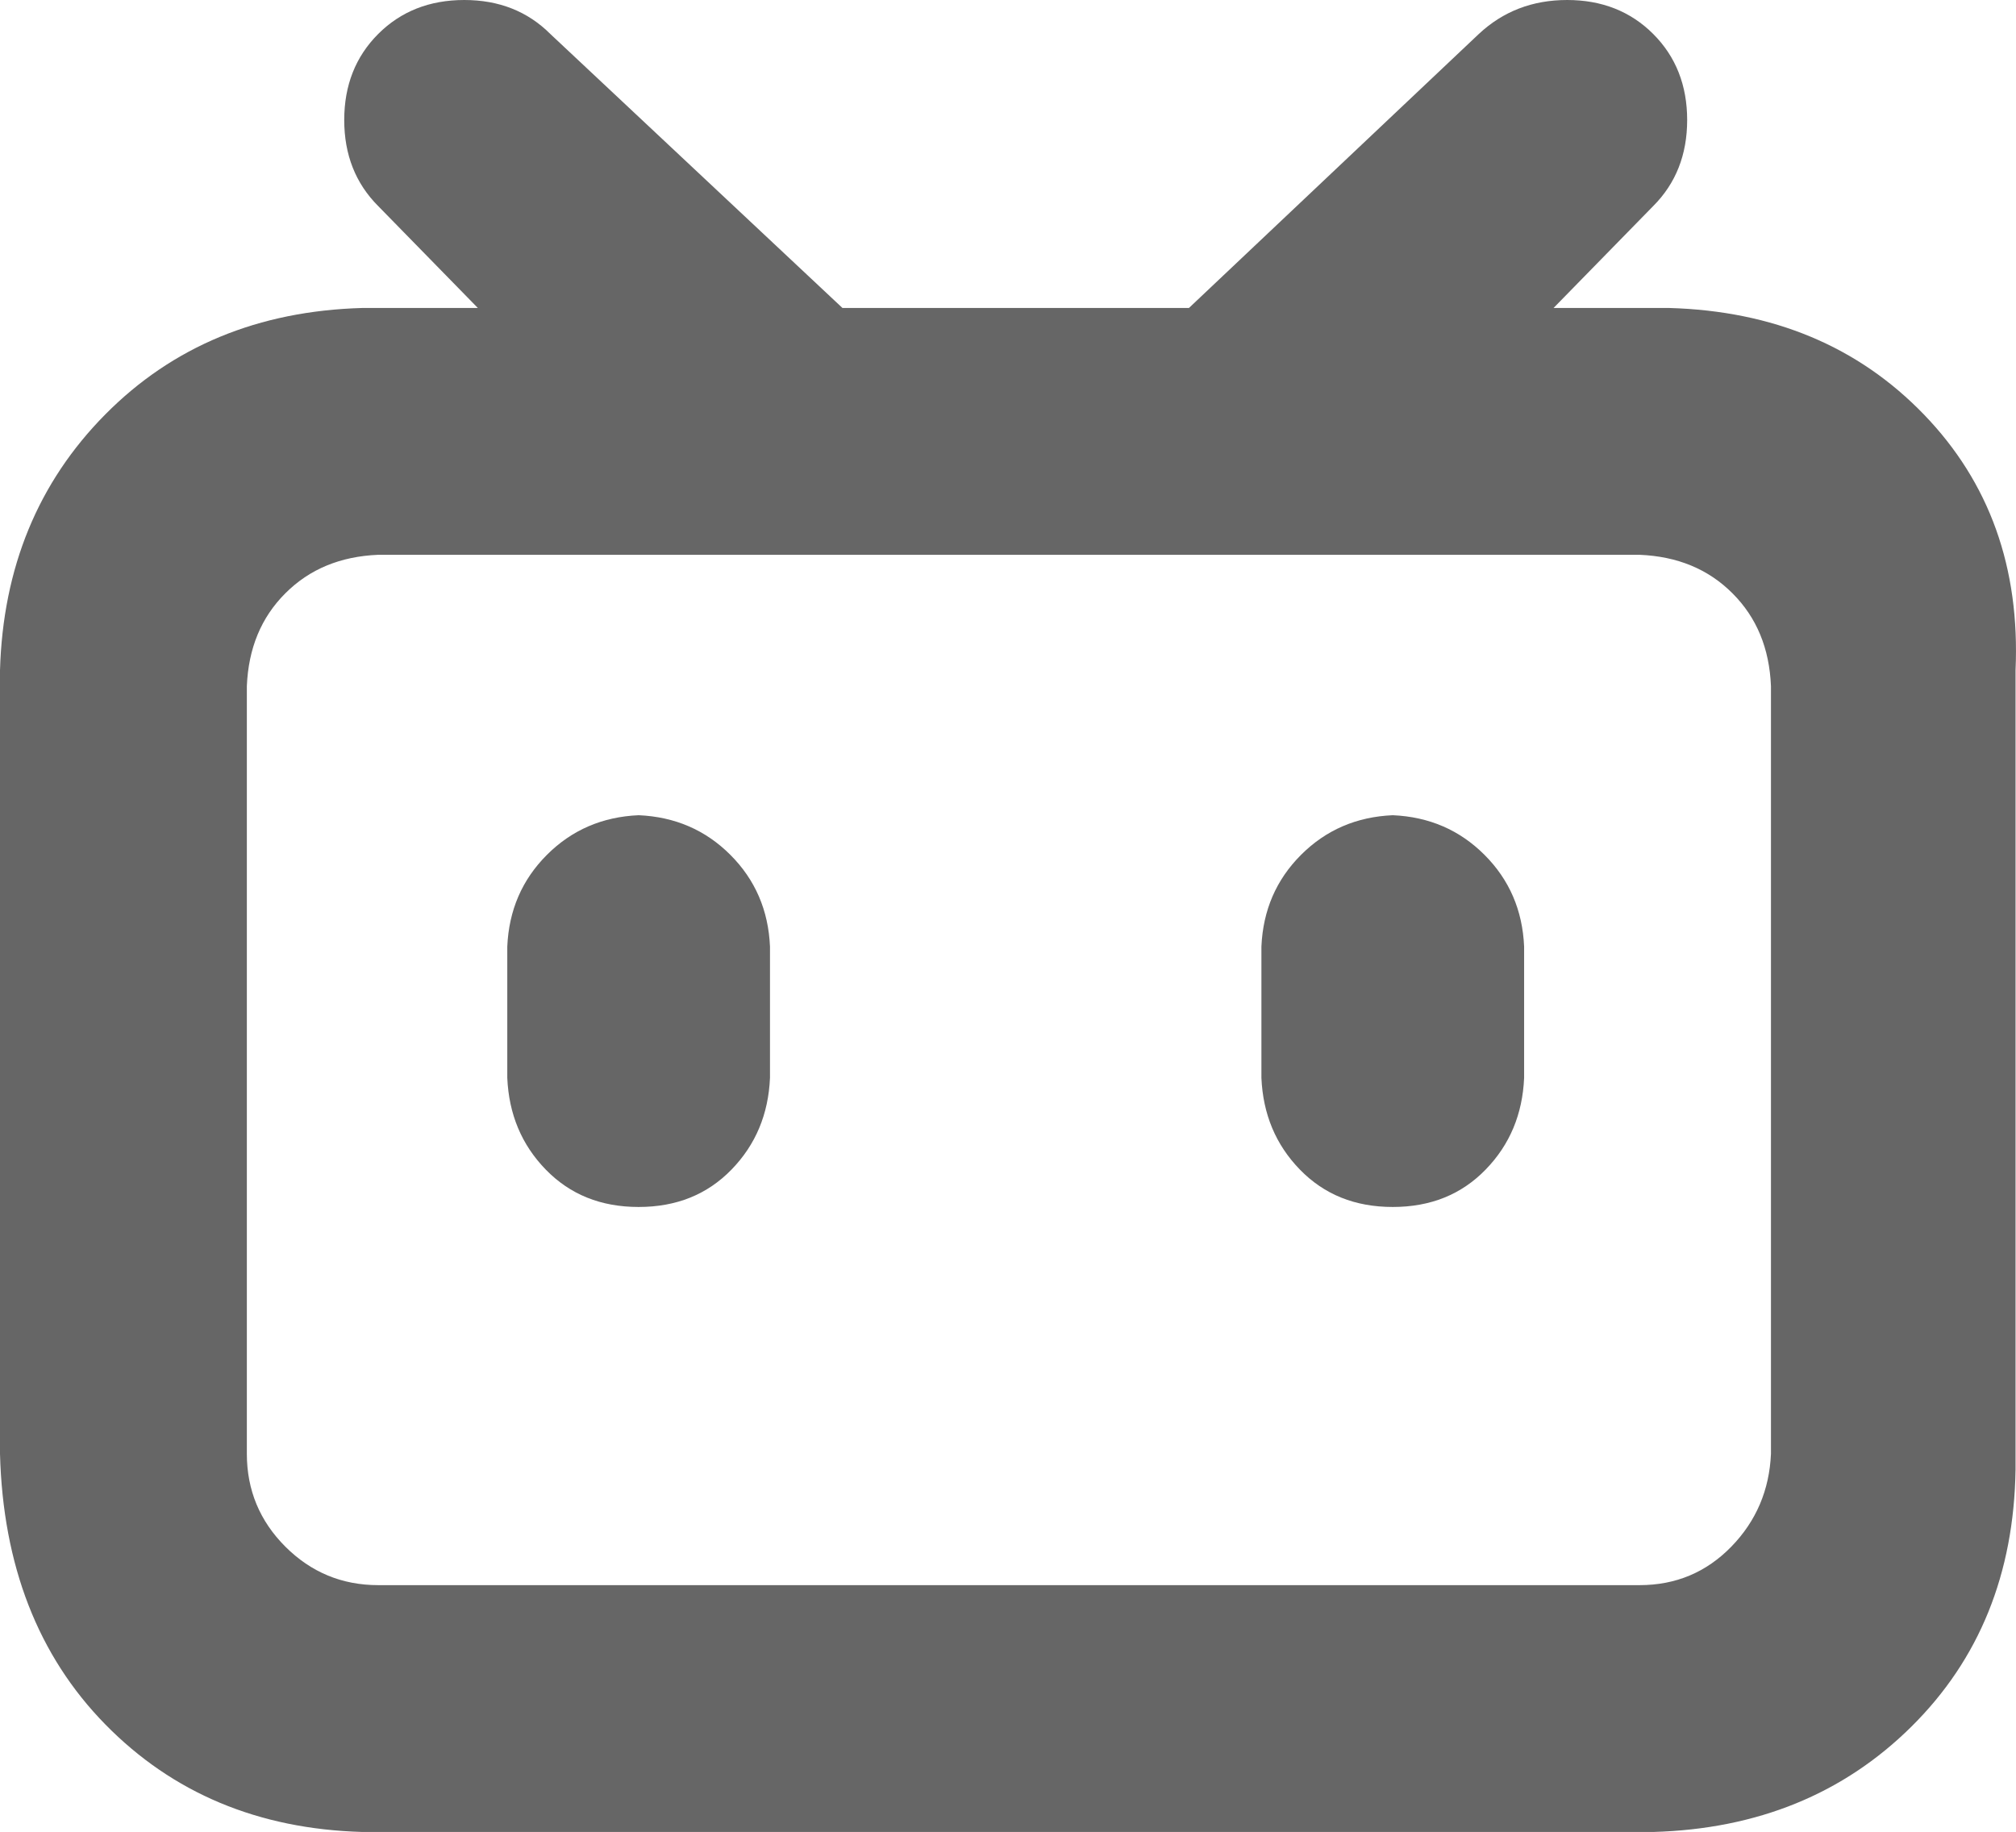 <?xml version="1.0" encoding="utf-8"?>
<!-- Generator: Adobe Illustrator 23.0.3, SVG Export Plug-In . SVG Version: 6.00 Build 0)  -->
<svg version="1.1" id="Layer_1" xmlns="http://www.w3.org/2000/svg" xmlns:xlink="http://www.w3.org/1999/xlink" x="0px" y="0px"
	 viewBox="0 0 890.2 809" style="enable-background:new 0 0 890.2 809;" xml:space="preserve">
<style type="text/css">
	.st0{fill:#666666;}
</style>
<path class="st0" d="M737,136l-51,0l44-45c10-10,15-22.7,15-38s-5-28-15-38S707.3,0,692,0s-28.3,5-39,15L525,136H372L243,15
	C233,5,220.3,0,205,0s-28,5-38,15s-15,22.7-15,38s5,28,15,38l44,45h-51c-46,1.3-83.8,17-113.5,47S1.3,250.7,0,296v346
	c1.3,49.3,16.8,89.2,46.5,119.5S114,807.7,160,809h570c46-1.3,84-16.8,114-46.5S889.3,695,890,649V296c2-45.3-11.5-83-40.5-113
	S783,137.3,737,136z M782,642c-0.7,16-6.5,29.7-17.5,41S740,700,724,700H167c-16,0-29.7-5.7-41-17s-17-25-17-41V303
	c0.7-16.7,6.3-30.3,17-41c10.7-10.7,24.3-16.3,41-17h557c16.7,0.7,30.3,6.3,41,17c10.7,10.7,16.3,24.3,17,41L782,642L782,642z
	 M282,360c-16,0.7-29.5,6.5-40.5,17.5S224.7,402,224,418v58c0.7,16,6.3,29.5,17,40.5s24.3,16.5,41,16.5s30.3-5.5,41-16.5
	s16.3-24.5,17-40.5v-58c-0.7-16-6.5-29.5-17.5-40.5S298,360.7,282,360L282,360z M615,360c-16,0.7-29.5,6.5-40.5,17.5
	S557.7,402,557,418v58c0.7,16,6.3,29.5,17,40.5s24.3,16.5,41,16.5s30.3-5.5,41-16.5s16.3-24.5,17-40.5v-58
	c-0.7-16-6.5-29.5-17.5-40.5S631,360.7,615,360L615,360z"/>
</svg>
